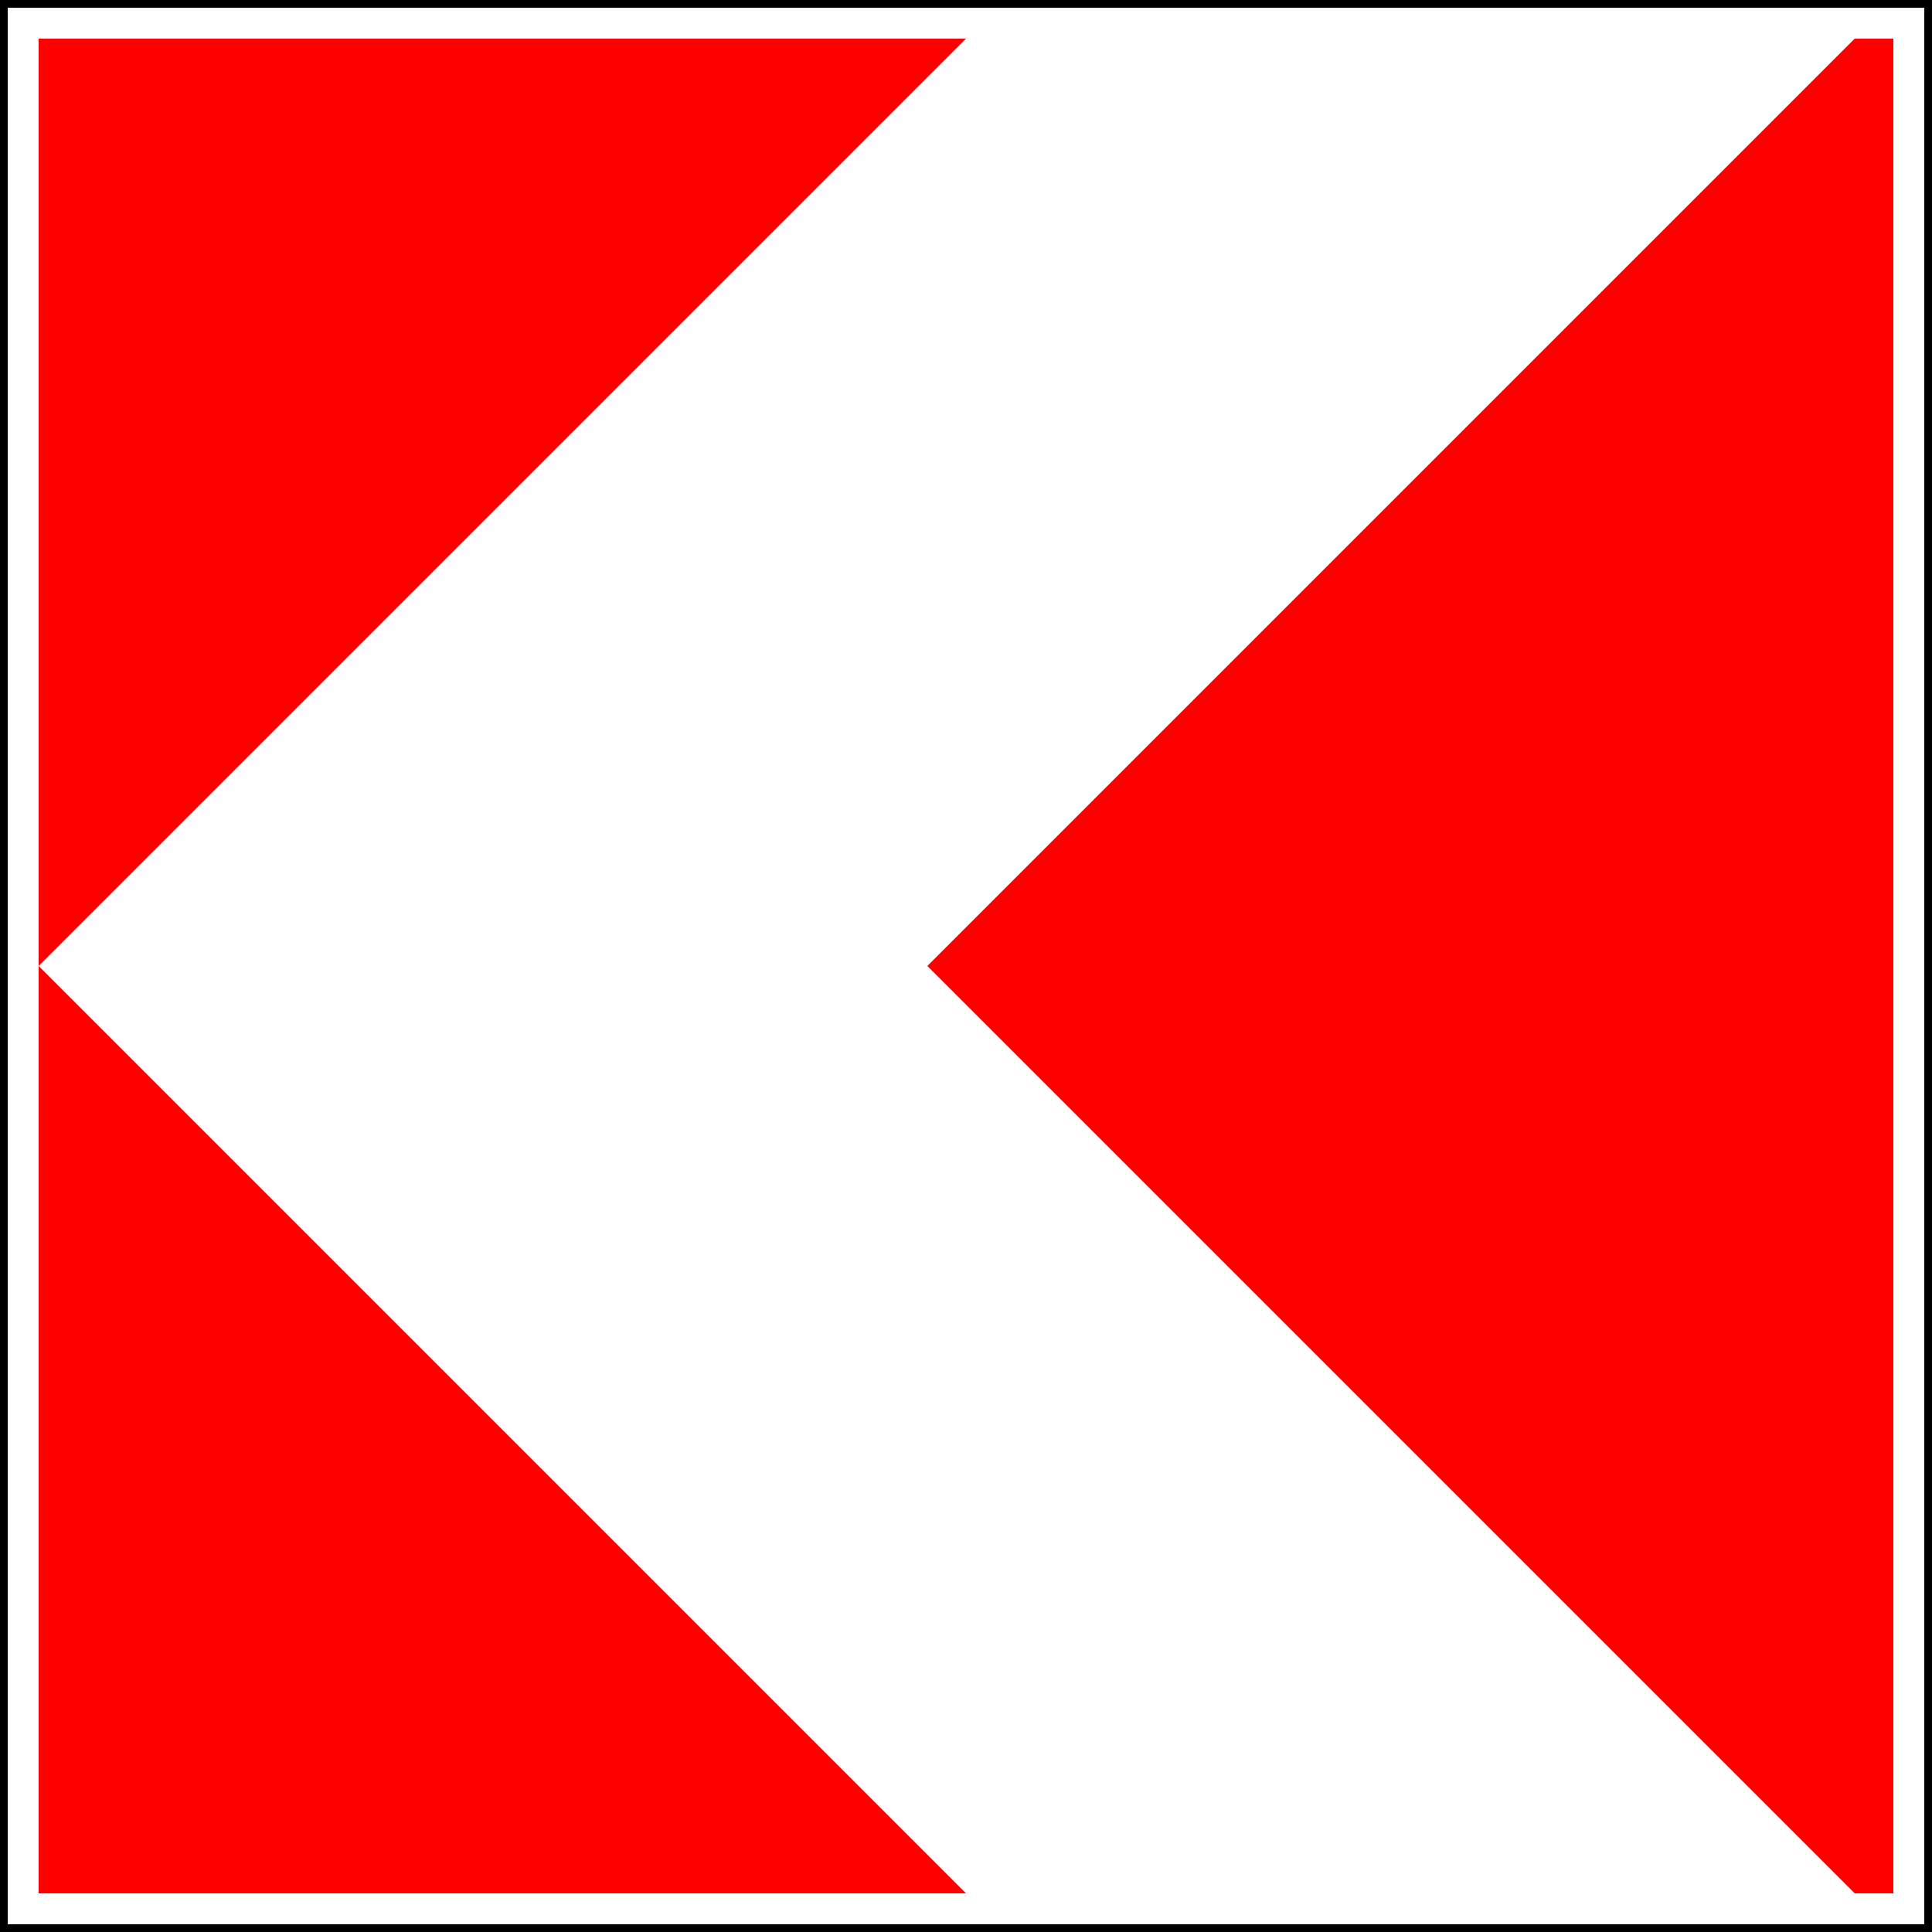 <svg xmlns="http://www.w3.org/2000/svg" width="500" height="500">
<rect width="100%" height="100%" fill="#333333" stroke="none"/>
<title>1.31.5 Направление поворота</title>
<path style="fill:#fff" d="M1 1h498v498H1z"/><path d="M498 2v496H2V2h496m2-2H0v500h500V0z"/><path d="m10 250 240 240H10zm0-240v240L250 10zm470 0L240 250l240 240h10V10z" style="fill:red"/></svg>